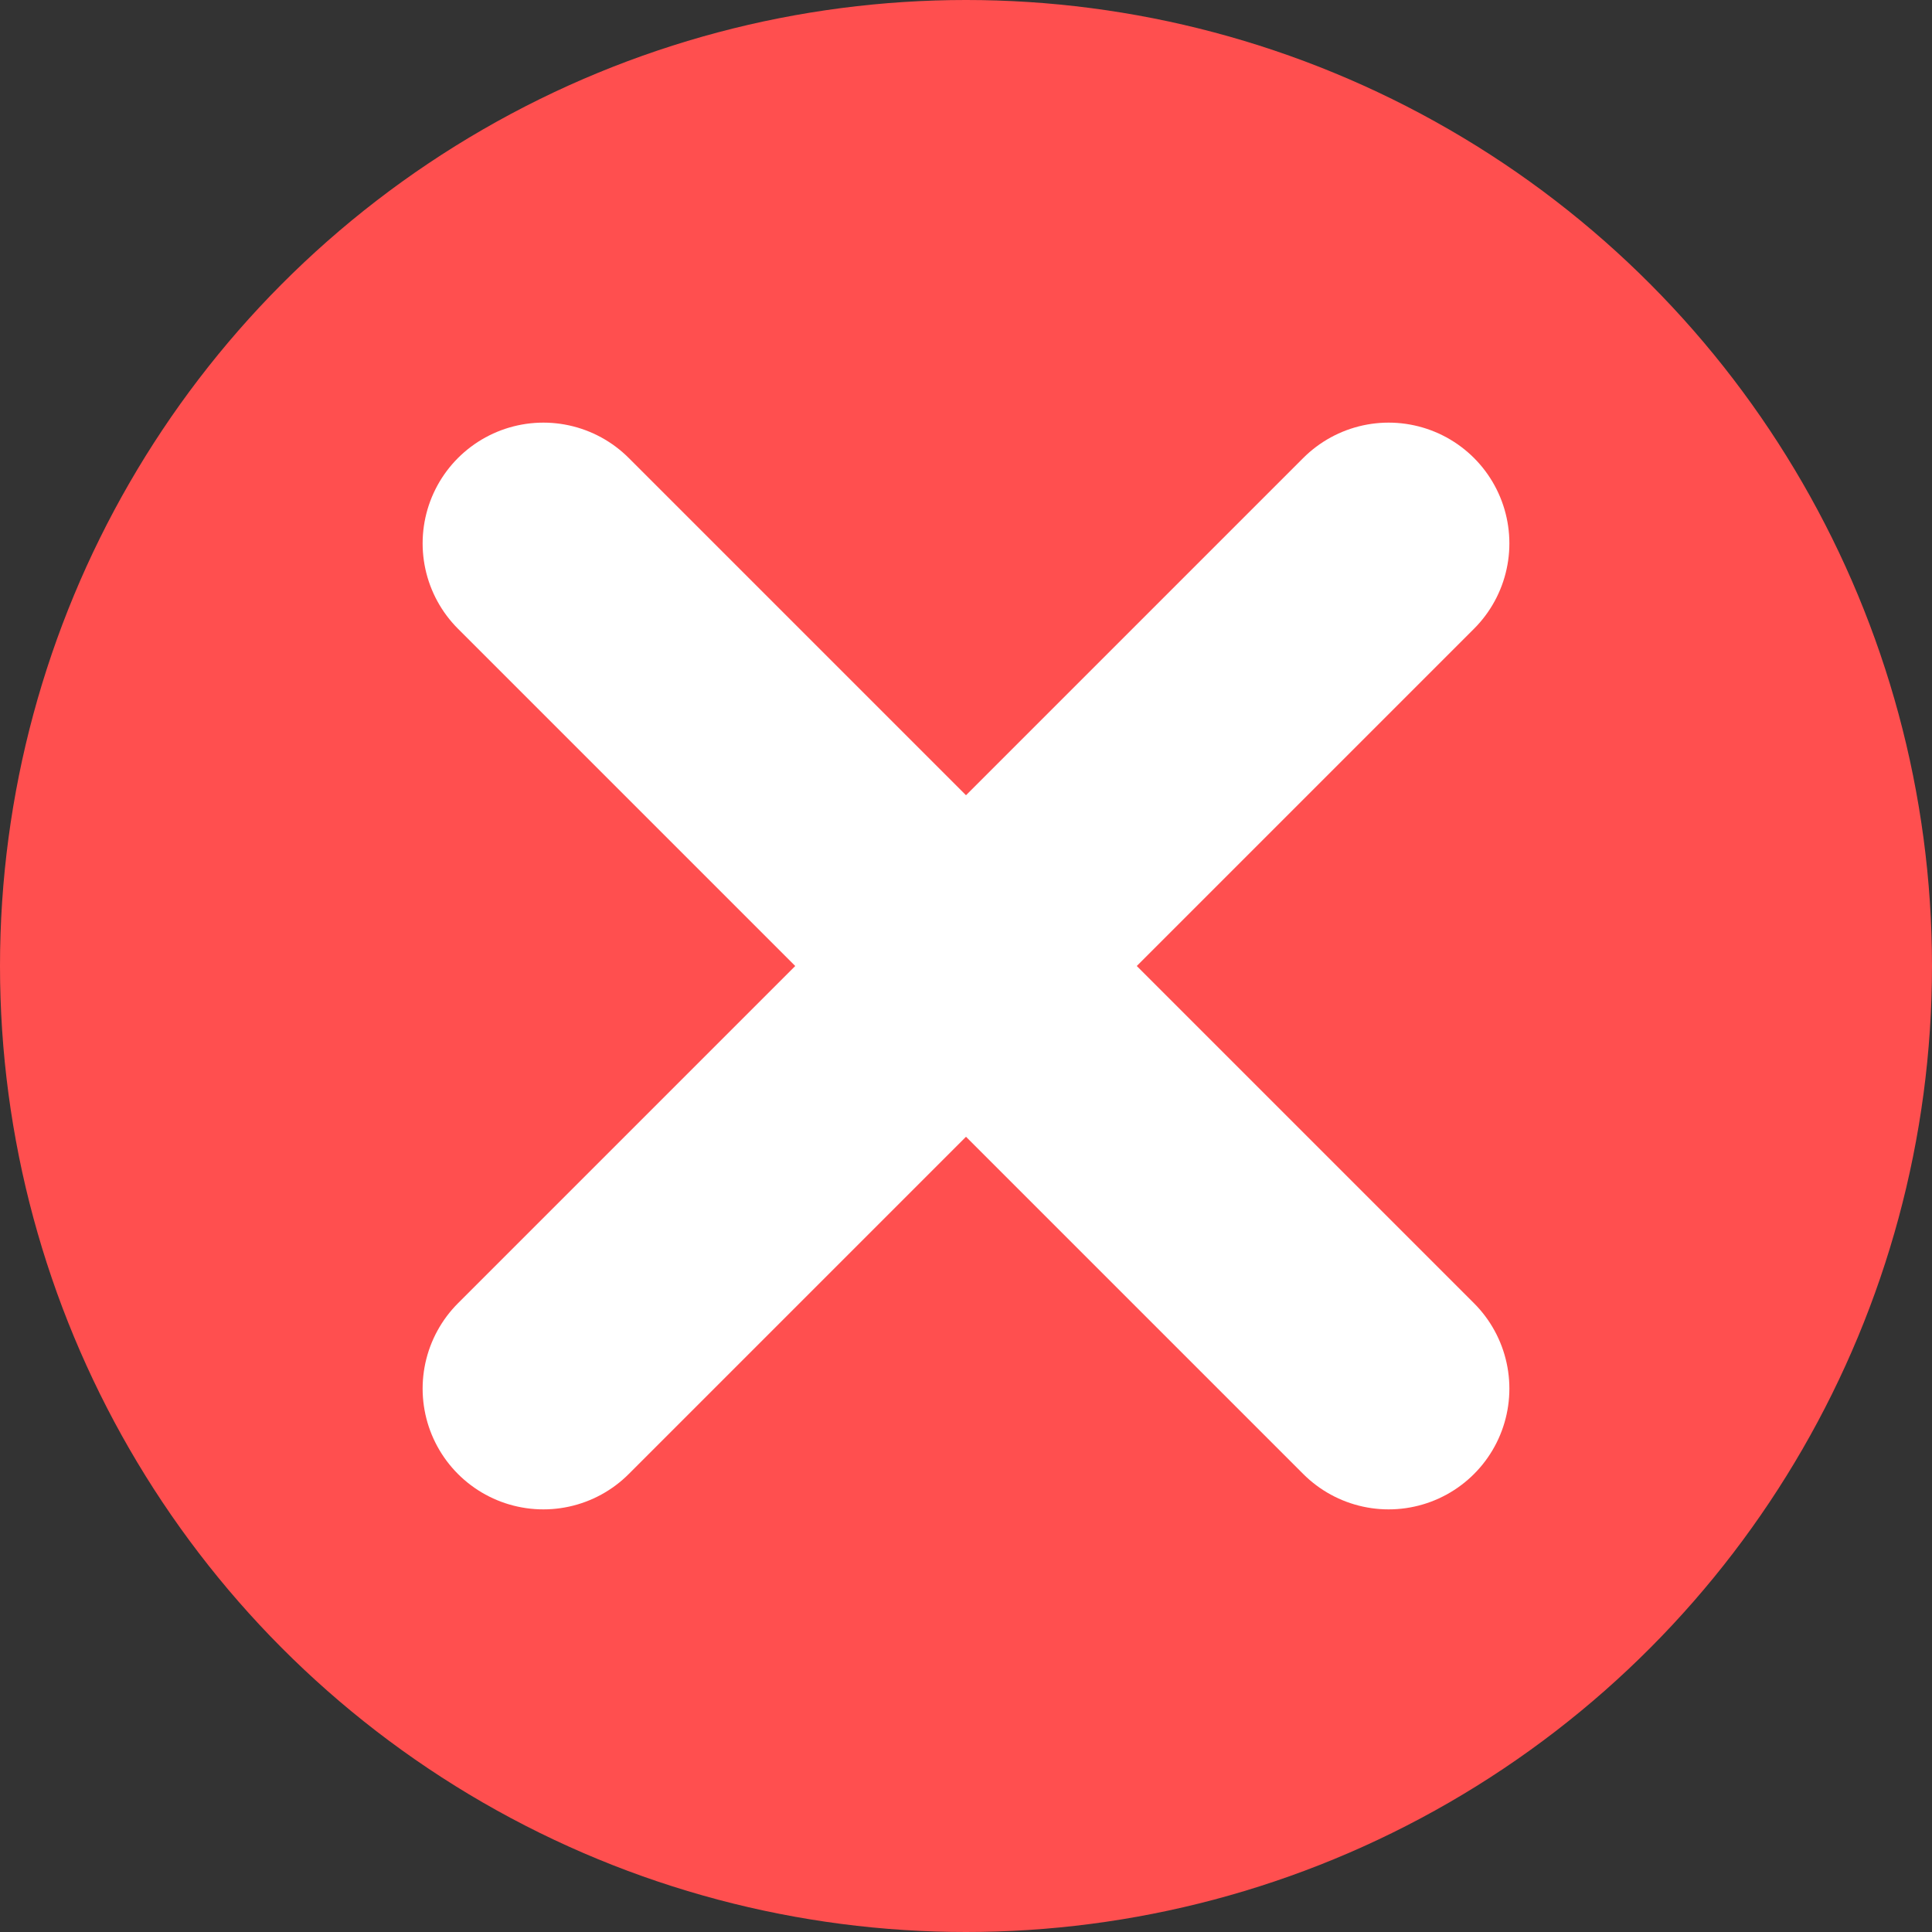 <svg xmlns="http://www.w3.org/2000/svg" width="16" height="16" viewBox="0 0 16 16" preserveAspectRatio="xMinYMid meet" overflow="visible"><rect x="0" y="0" width="16" height="16" fill="#333333" stroke="none"/><style>.st0{fill:#ff4f4f}.st1{fill:none;stroke:#fff;stroke-width:2;stroke-linecap:round;stroke-miterlimit:10}</style><circle class="st0" cx="8" cy="8" r="8"/><path class="st1" d="M4.5 11.5l7-7M4.5 4.5l7 7"/></svg>
